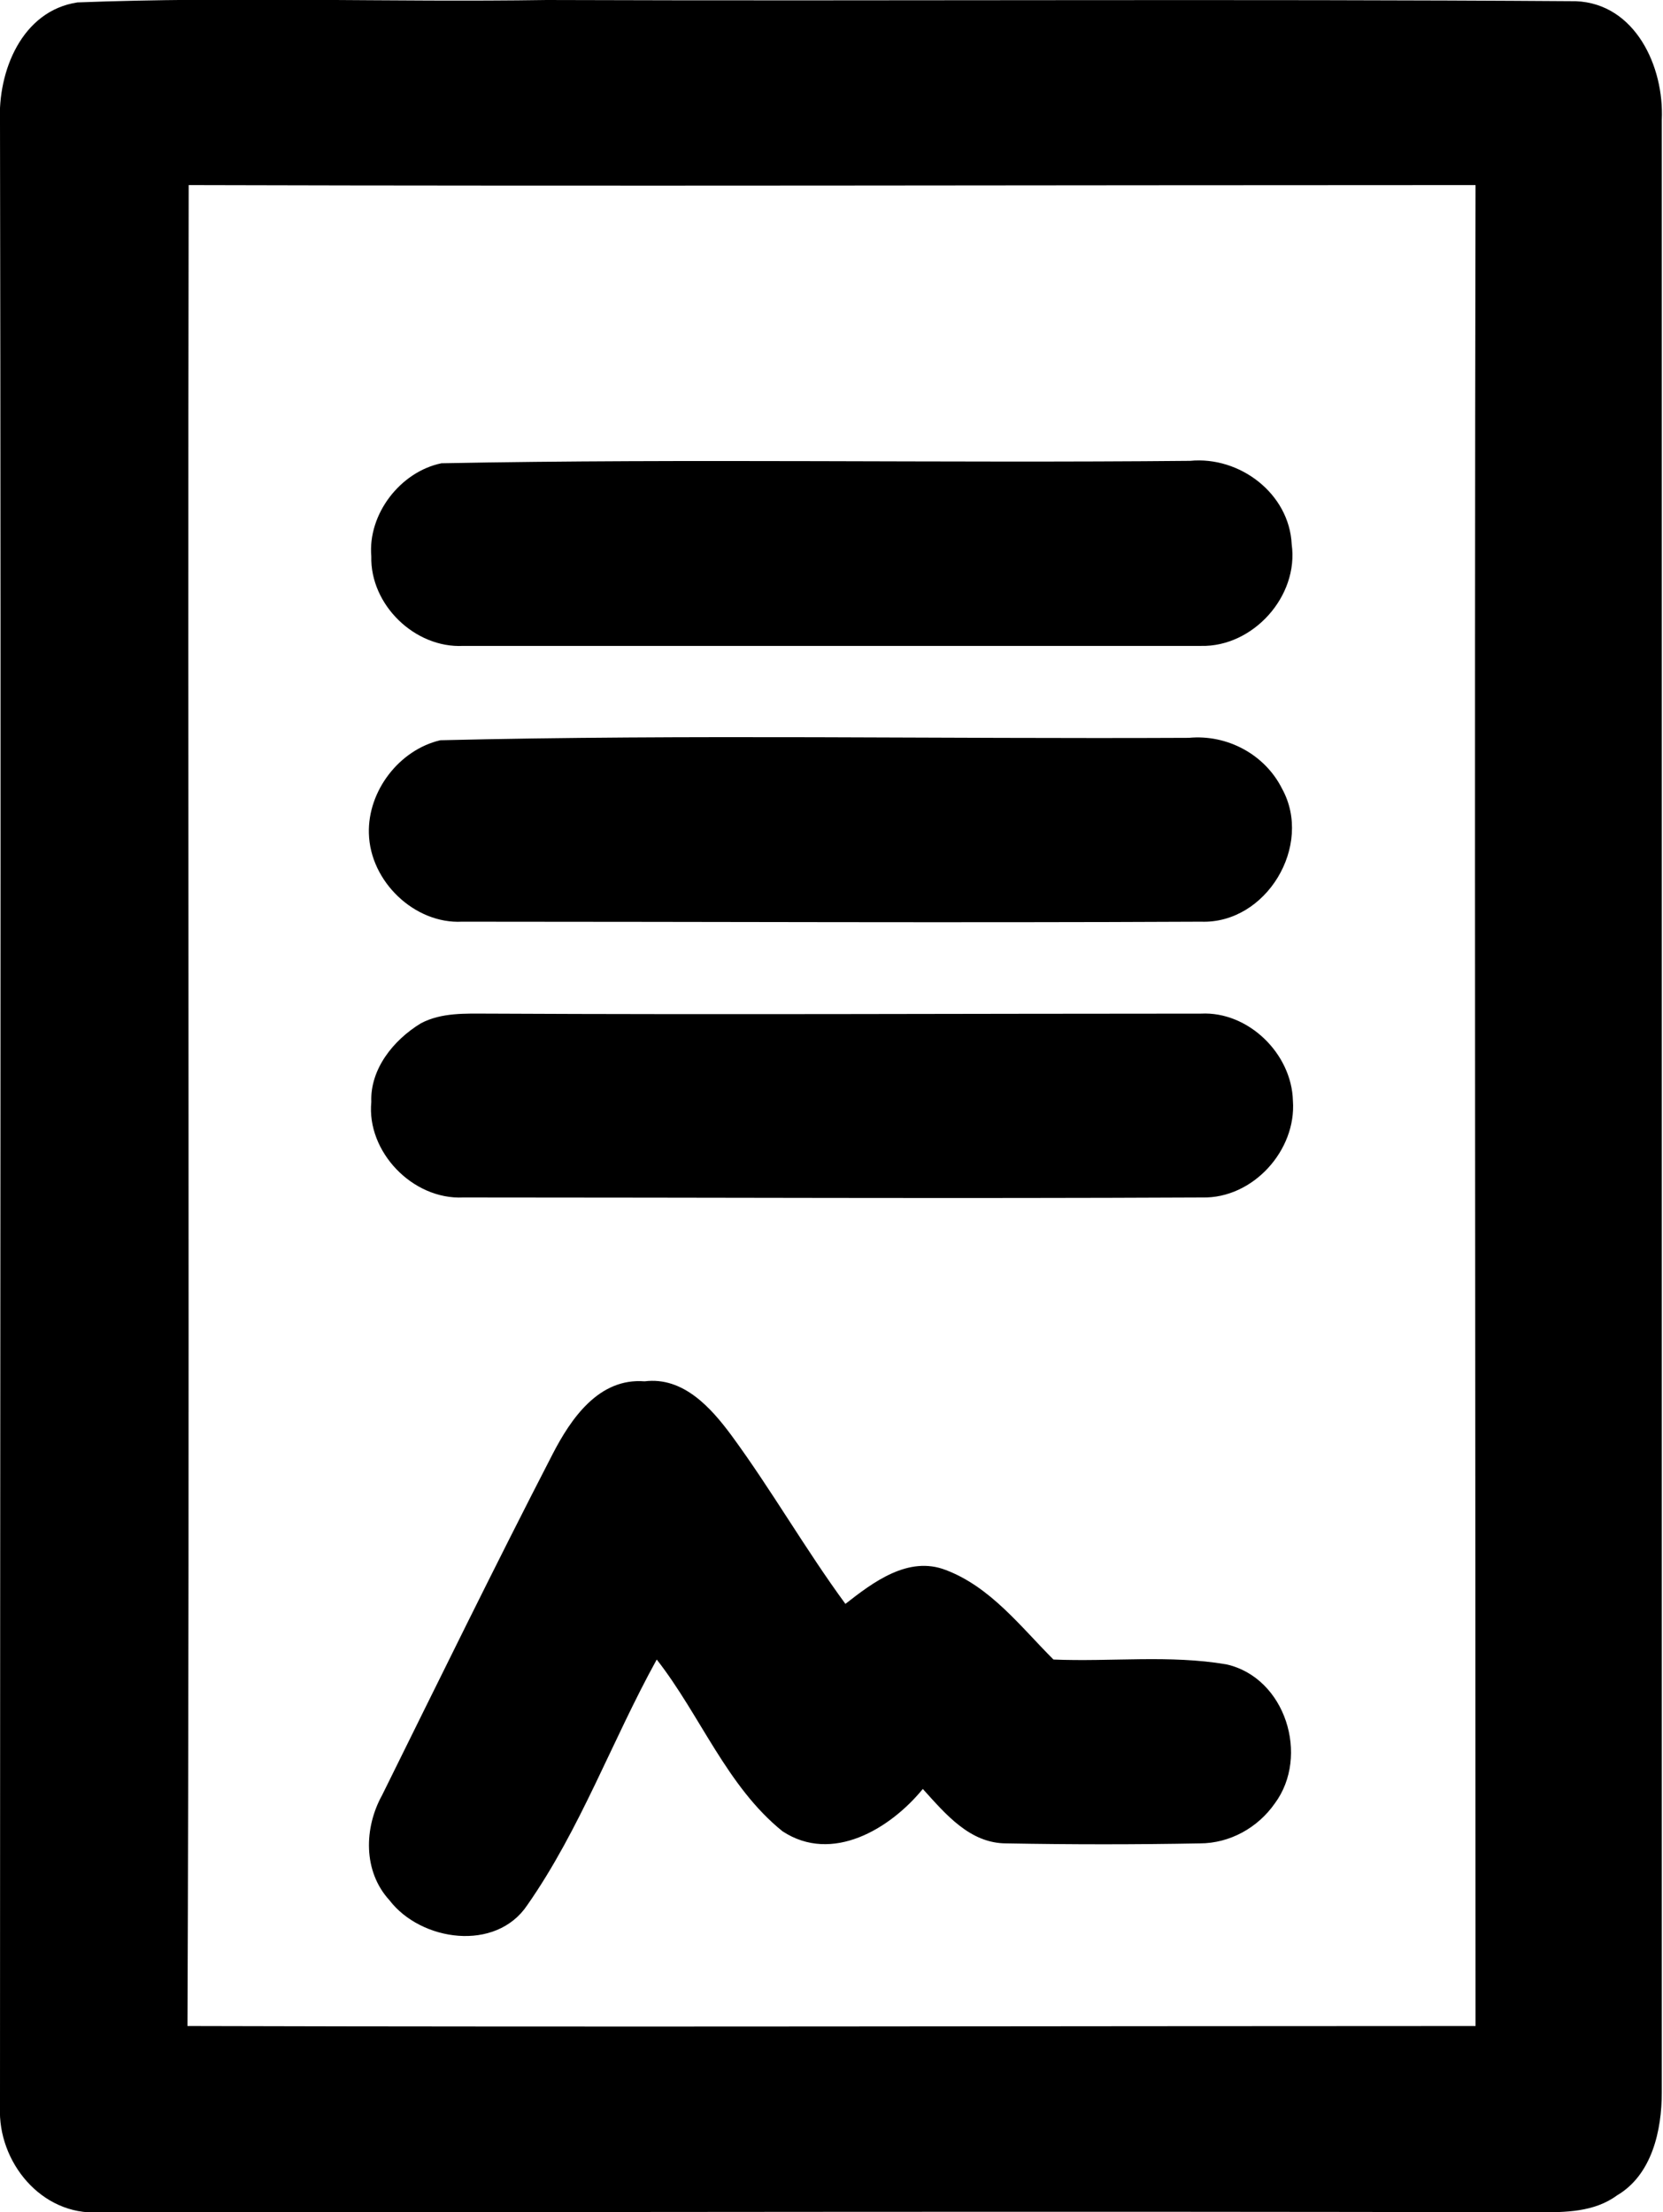 <?xml version="1.0" encoding="utf-8"?>
<!-- Generator: Adobe Illustrator 25.0.1, SVG Export Plug-In . SVG Version: 6.00 Build 0)  -->
<svg version="1.1" id="Layer_1" xmlns="http://www.w3.org/2000/svg" xmlns:xlink="http://www.w3.org/1999/xlink" x="0px" y="0px"
	 viewBox="0 0 137.5 182.9" style="enable-background:new 0 0 137.5 182.9;" xml:space="preserve">
<style type="text/css">
	.st0{display:none;}
</style>
<g id="_x23_ffffffff" class="st0">
</g>
<g id="_x23_000000ff">
	<path d="M6.4,0.2c12.9-0.5,25.9,0,38.8-0.2c28.4,0.1,56.7-0.1,85.1,0.1c4.9,0.2,7.3,5.4,7.1,9.8c0,54.4,0,108.7,0,163.1
		c0,3.1-0.8,6.8-3.7,8.5c-1.9,1.4-4.3,1.4-6.5,1.4c-39.7-0.1-79.3,0-119,0c-4.8,0.3-8.4-4.2-8.2-8.7C0,119.5,0.1,64.8,0,10.1
		C-0.2,5.9,1.8,0.9,6.4,0.2 M15.6,15.3c-0.1,50.7,0.1,101.5-0.1,152.2c35.5,0.1,71,0,106.5,0c0-50.7-0.1-101.5,0-152.2
		C86.5,15.3,51.1,15.4,15.6,15.3z"/>
	<path d="M36.5,38.3c20.6-0.4,41.3,0,61.9-0.2c4.1-0.4,8.2,2.7,8.4,6.9c0.6,4.3-3.2,8.5-7.5,8.4c-20.3,0-40.7,0-61,0
		c-4,0.2-7.7-3.4-7.6-7.4C30.4,42.5,33.1,39,36.5,38.3z"/>
	<path d="M36.4,61.2C57,60.7,77.7,61.1,98.3,61c3.2-0.3,6.3,1.4,7.7,4.2c2.6,4.7-1.3,11.2-6.7,11c-20.4,0.1-40.7,0-61.1,0
		c-3.9,0.2-7.6-3.3-7.7-7.3C30.4,65.4,33,62,36.4,61.2z"/>
	<path d="M34.8,84.6c1.7-0.9,3.7-0.8,5.5-0.8c19.7,0.1,39.3,0,59,0c3.9-0.2,7.5,3.3,7.6,7.2c0.3,4.1-3.3,8.1-7.5,8
		c-20.4,0.1-40.8,0-61.1,0c-4.2,0.2-8-3.8-7.6-7.9C30.6,88.4,32.5,86,34.8,84.6z"/>
	<path d="M45.7,120.2c1.5-2.9,3.8-6.3,7.6-6c3.2-0.4,5.5,2.2,7.2,4.5c3.3,4.5,6.1,9.4,9.4,13.9c2.3-1.8,5.2-4,8.3-2.8
		c3.7,1.4,6.2,4.7,8.9,7.4c4.8,0.2,9.6-0.4,14.3,0.4c4.9,1.1,6.9,7.6,4,11.5c-1.4,2-3.7,3.3-6.2,3.3c-5.3,0.1-10.6,0.1-16,0
		c-3,0-5-2.4-6.9-4.5c-2.7,3.3-7.5,6.2-11.6,3.5c-4.6-3.7-6.8-9.6-10.4-14.2c-3.7,6.7-6.3,14-10.7,20.3c-2.6,3.9-8.8,3-11.4-0.4
		c-2.2-2.4-2.1-6-0.6-8.7C36.3,138.9,40.9,129.5,45.7,120.2z"/>
</g>
</svg>
